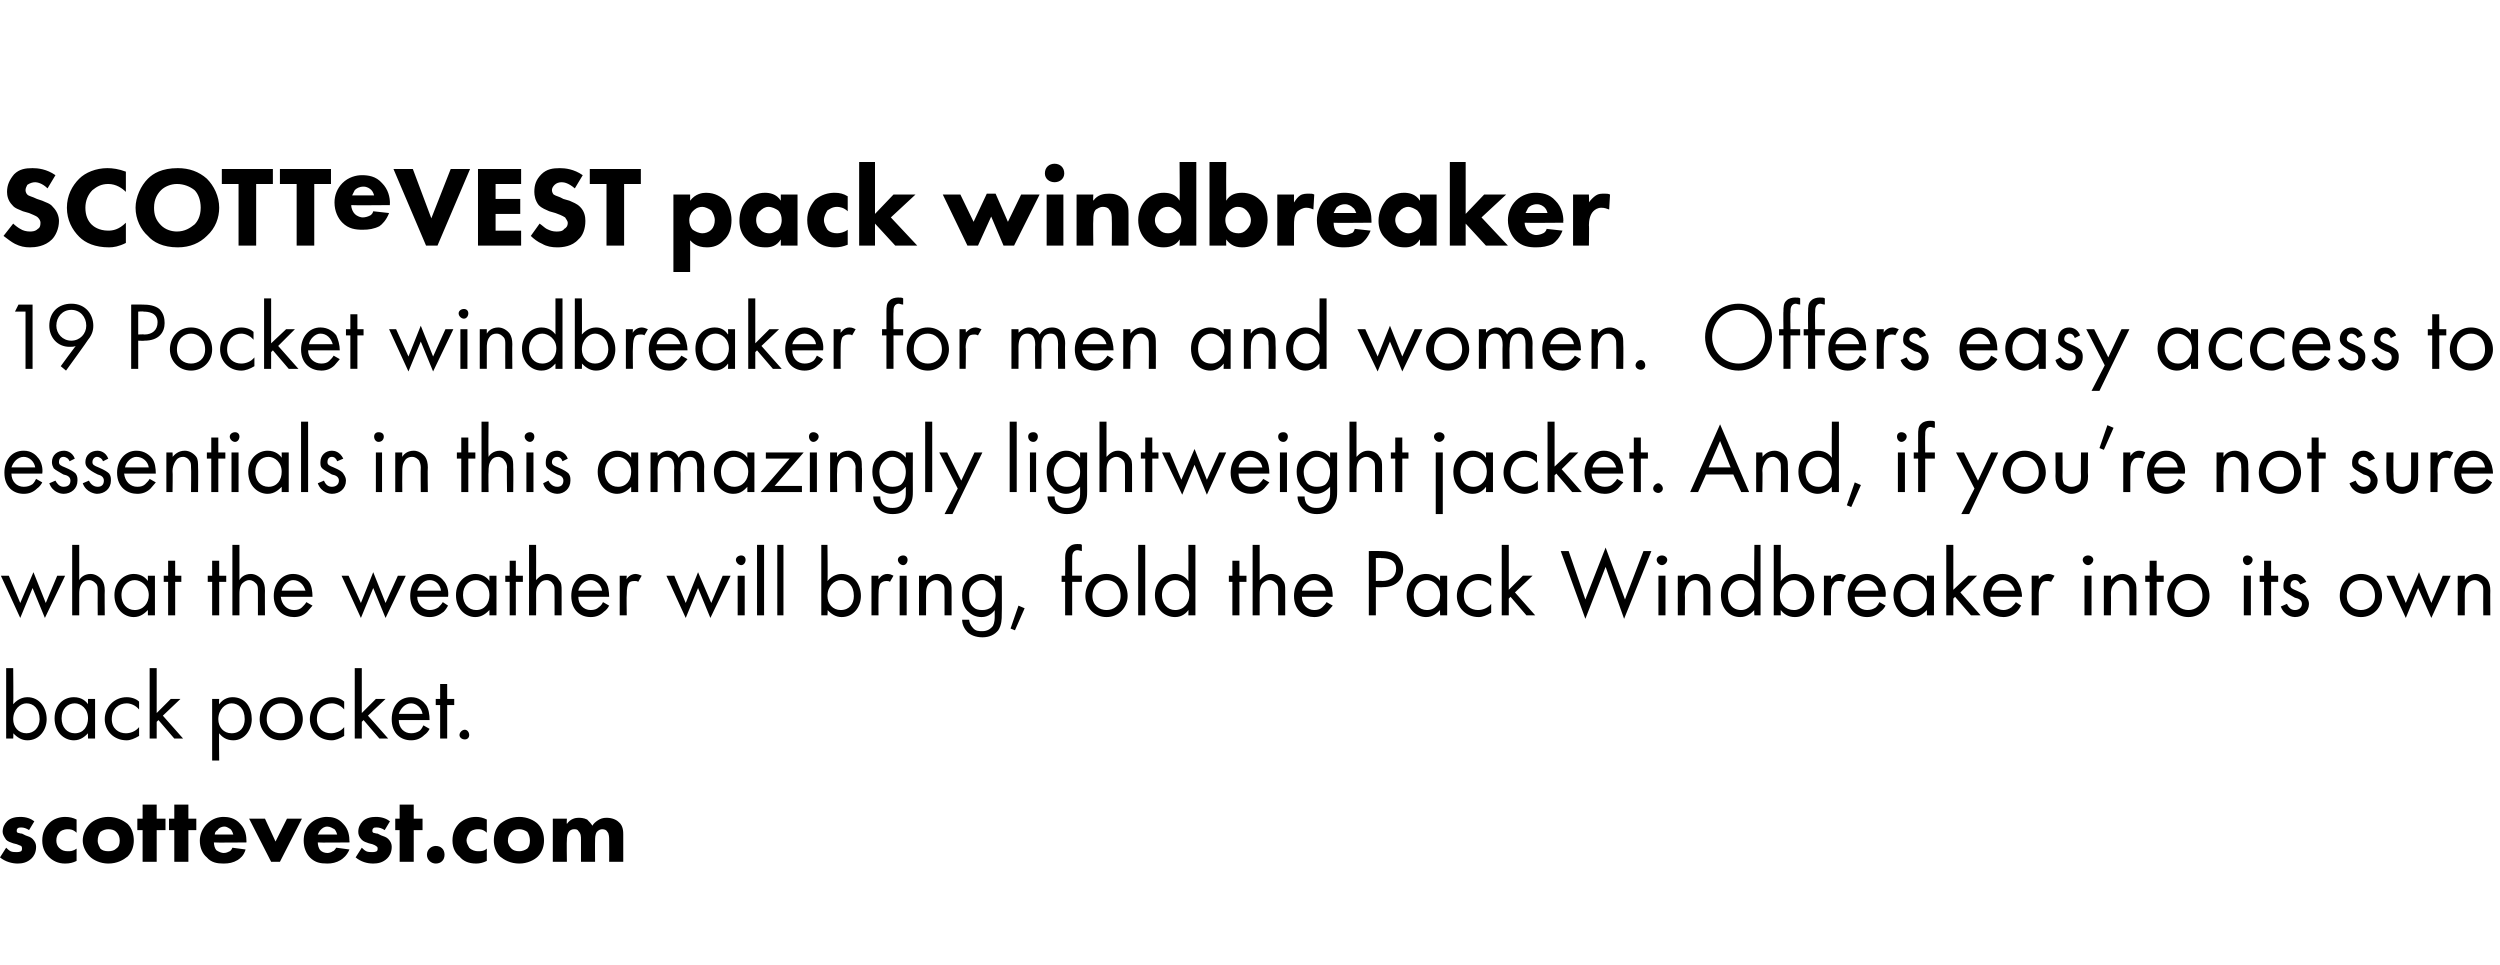 <?xml version="1.0" standalone="no"?><!DOCTYPE svg PUBLIC "-//W3C//DTD SVG 1.1//EN" "http://www.w3.org/Graphics/SVG/1.1/DTD/svg11.dtd"><svg xmlns="http://www.w3.org/2000/svg" xmlns:xlink="http://www.w3.org/1999/xlink" version="1.1" width="284px" height="109.6px" viewBox="0 -4 284 109.6" style="top:-4px"><desc>SCOTTeVEST pack windbreaker 19 Pocket windbreaker for men and women Offers easy access to essentials in this amazin</desc><defs/><g id="Polygon81114"><path d="m1.5 79.9h-.8v-8h.8s.04 4.09 0 4.1c.6-.7 1.3-.8 1.6-.8c1.4 0 2.2 1.2 2.2 2.5c0 1.2-.8 2.4-2.2 2.4c-.7 0-1.2-.4-1.6-.8c.04-.02 0 .6 0 .6zm3-2.2c0-1.2-.7-1.8-1.5-1.8c-.7 0-1.5.7-1.5 1.8c0 .9.6 1.6 1.5 1.6c.9 0 1.5-.7 1.5-1.6zm5.5-2.3h.8v4.5h-.8s-.02-.62 0-.6c-.3.3-.8.8-1.6.8c-1.1 0-2.2-.9-2.2-2.5c0-1.5 1-2.4 2.2-2.4c.9 0 1.4.5 1.6.8c-.02 0 0-.6 0-.6zm-3 2.2c0 1 .6 1.7 1.5 1.7c1 0 1.5-.8 1.5-1.7c0-1.1-.8-1.7-1.5-1.7c-.8 0-1.5.6-1.5 1.7zm8.8-1c-.4-.5-1-.7-1.4-.7c-.9 0-1.7.6-1.7 1.8c0 1.1.8 1.6 1.6 1.6c.5 0 1.1-.2 1.5-.7v1c-.5.3-1 .5-1.4.5c-1.5 0-2.5-1.1-2.5-2.4c0-1.4 1.1-2.5 2.5-2.5c.7 0 1.2.3 1.4.5v.9zm2-4.7v5.1l1.6-1.6h1.1l-2 1.9l2.3 2.6h-1L18 77.8l-.2.2v1.9h-.8v-8h.8zm7.1 10.5h-.8v-7h.8s-.04.59 0 .6c.5-.7 1.2-.8 1.5-.8c1.5 0 2.2 1.2 2.2 2.5c0 1.2-.8 2.4-2.1 2.4c-.8 0-1.3-.4-1.6-.8c-.04-.02 0 3.1 0 3.1zm2.9-4.7c0-1.2-.7-1.8-1.5-1.8c-.7 0-1.5.7-1.5 1.8c0 .9.6 1.6 1.5 1.6c1 0 1.5-.7 1.5-1.6zm1.7 0c0-1.4 1-2.5 2.4-2.5c1.4 0 2.5 1.1 2.5 2.5c0 1.3-1.1 2.4-2.5 2.4c-1.4 0-2.4-1.1-2.4-2.4zm.8 0c0 1.1.8 1.6 1.6 1.6c.9 0 1.6-.5 1.6-1.6c0-1.2-.7-1.8-1.6-1.8c-.8 0-1.6.6-1.6 1.8zm8.8-1.1c-.4-.5-1-.7-1.4-.7c-.9 0-1.7.6-1.7 1.8c0 1.1.8 1.6 1.6 1.6c.5 0 1.1-.2 1.5-.7v1c-.5.3-1 .5-1.4.5c-1.5 0-2.5-1.1-2.5-2.4c0-1.4 1.1-2.5 2.5-2.5c.7 0 1.2.3 1.4.5v.9zm2-4.7v5.1l1.6-1.6h1.1l-2 1.9l2.3 2.6h-1l-1.8-2.1l-.2.2v1.9h-.8v-8h.8zm7.7 6.9c-.1.2-.3.5-.6.7c-.4.4-.9.6-1.5.6c-1.1 0-2.2-.7-2.2-2.4c0-1.4.8-2.5 2.2-2.5c.9 0 1.4.5 1.7.9c.3.4.4 1.1.4 1.7h-3.5c0 .9.6 1.5 1.4 1.5c.4 0 .7-.1 1-.3c.2-.2.3-.4.4-.6l.7.4zm-.8-1.7c-.1-.7-.7-1.2-1.3-1.2c-.7 0-1.2.6-1.4 1.2h2.7zm2.8-1v3.8h-.8v-3.8h-.5v-.7h.5v-1.7h.8v1.7h.8v.7h-.8zm2 2.8c.3 0 .5.3.5.6c0 .3-.2.5-.5.5c-.3 0-.6-.2-.6-.5c0-.3.3-.6.6-.6z" stroke="none" fill="#000"/><a xlink:href="https://scottevest.com" xlink:show="new" xlink:title="scottevest.com"><rect style="fill:transparent;" x="-1" y="86" width="72" height="8"/></a></g><g id="Polygon81113"><path d="m1 61.4l1.3 3.1L3.8 61l1.4 3.5l1.3-3.1h.9l-2.3 4.8l-1.4-3.4l-1.4 3.4l-2.2-4.8h.9zm7.2-3.5h.8v4c.1-.2.5-.7 1.3-.7c.5 0 1 .3 1.3.7c.2.3.3.7.3 1.2c-.03-.01 0 2.8 0 2.8h-.8s-.02-2.79 0-2.8c0-.3 0-.6-.2-.8c-.2-.2-.4-.4-.8-.4c-.3 0-.6.1-.8.4c-.3.4-.3.9-.3 1.2v2.4h-.8v-8zm8.6 3.5h.8v4.5h-.8v-.6c-.3.3-.8.8-1.6.8c-1.1 0-2.2-.9-2.2-2.5c0-1.5 1.1-2.4 2.2-2.4c.9 0 1.4.5 1.6.8v-.6zm-3 2.2c0 1 .6 1.7 1.5 1.7c1 0 1.6-.8 1.6-1.7c0-1.1-.9-1.7-1.6-1.7c-.7 0-1.5.6-1.5 1.7zm6.1-1.5v3.8h-.8v-3.8h-.5v-.7h.5v-1.7h.8v1.7h.7v.7h-.7zm5 0v3.8h-.8v-3.8h-.5v-.7h.5v-1.7h.8v1.7h.8v.7h-.8zm1.5-4.2h.8v4c.1-.2.5-.7 1.3-.7c.5 0 1 .3 1.3.7c.2.3.3.7.3 1.2c-.02-.01 0 2.8 0 2.8h-.8v-2.8c0-.3 0-.6-.2-.8c-.2-.2-.4-.4-.8-.4c-.2 0-.5.1-.8.4c-.3.4-.3.9-.3 1.2v2.4h-.8v-8zm9.1 6.9c-.2.2-.4.5-.6.7c-.4.4-.9.6-1.5.6c-1.1 0-2.3-.7-2.3-2.4c0-1.4.9-2.5 2.2-2.5c.9 0 1.5.5 1.8.9c.3.4.4 1.1.4 1.7h-3.6c.1.9.7 1.5 1.5 1.5c.4 0 .7-.1.9-.3c.2-.2.4-.4.5-.6l.7.4zm-.8-1.7c-.2-.7-.7-1.2-1.4-1.2c-.6 0-1.2.6-1.3 1.2h2.7zm4.9-1.7l1.4 3.1l1.4-3.5l1.4 3.5l1.4-3.1h.9l-2.3 4.8l-1.4-3.4l-1.4 3.4l-2.2-4.8h.8zm11.3 3.4c-.1.2-.3.5-.5.7c-.5.4-1 .6-1.6.6c-1.1 0-2.2-.7-2.2-2.4c0-1.4.8-2.5 2.2-2.5c.9 0 1.4.5 1.7.9c.3.4.5 1.1.4 1.7h-3.5c0 .9.7 1.5 1.4 1.5c.4 0 .7-.1 1-.3c.2-.2.4-.4.5-.6l.6.4zm-.8-1.7c-.1-.7-.6-1.2-1.3-1.2c-.7 0-1.2.6-1.4 1.2h2.7zm5.5-1.7h.8v4.5h-.8v-.6c-.3.3-.8.8-1.6.8c-1.1 0-2.2-.9-2.2-2.5c0-1.5 1.1-2.4 2.2-2.4c.9 0 1.4.5 1.6.8v-.6zm-3 2.2c0 1 .6 1.7 1.5 1.7c1 0 1.5-.8 1.5-1.7c0-1.1-.8-1.7-1.5-1.7c-.8 0-1.5.6-1.5 1.7zm6-1.5v3.8h-.7v-3.8h-.5v-.7h.5v-1.7h.7v1.7h.8v.7h-.8zm1.5-4.2h.8s.02 3.98 0 4c.2-.2.6-.7 1.3-.7c.6 0 1.1.3 1.3.7c.3.3.3.7.3 1.2v2.8h-.8v-2.8c0-.3 0-.6-.2-.8c-.1-.2-.4-.4-.7-.4c-.3 0-.6.1-.8.4c-.4.4-.4.9-.4 1.2c.02.03 0 2.4 0 2.4h-.8v-8zm9.1 6.9c-.1.2-.3.5-.6.7c-.4.4-.9.6-1.5.6c-1.1 0-2.2-.7-2.2-2.4c0-1.4.8-2.5 2.2-2.5c.9 0 1.4.5 1.7.9c.3.4.4 1.1.4 1.7h-3.5c0 .9.6 1.5 1.4 1.5c.4 0 .7-.1.9-.3c.3-.2.4-.4.5-.6l.7.4zm-.8-1.7c-.1-.7-.7-1.2-1.3-1.2c-.7 0-1.3.6-1.4 1.2h2.7zm2-1.7h.8s-.04.45 0 .4c0-.1.4-.6 1-.6c.2 0 .5.1.7.2l-.4.7c-.1-.1-.3-.1-.4-.1c-.4 0-.6.1-.7.3c-.1.2-.2.5-.2 1.2c-.04.01 0 2.4 0 2.4h-.8v-4.5zm6.2 0l1.3 3.1l1.4-3.5l1.5 3.5l1.3-3.1h.9l-2.3 4.8l-1.4-3.4l-1.4 3.4l-2.2-4.8h.9zm8 0v4.5h-.8v-4.5h.8zm-.4-2.3c.3 0 .5.2.5.5c0 .3-.2.6-.5.6c-.3 0-.6-.3-.6-.6c0-.3.3-.5.6-.5zm2.6-1.2v8h-.8v-8h.8zm2.2 0v8h-.7v-8h.7zm5 8h-.7v-8h.7s.05 4.09 0 4.1c.6-.7 1.3-.8 1.6-.8c1.4 0 2.2 1.2 2.2 2.5c0 1.2-.8 2.4-2.2 2.4c-.7 0-1.2-.4-1.6-.8c.05-.02 0 .6 0 .6zm3-2.2c0-1.2-.7-1.8-1.5-1.8c-.7 0-1.5.7-1.5 1.8c0 .9.6 1.6 1.5 1.6c1 0 1.5-.7 1.5-1.6zm2-2.3h.8s-.02.45 0 .4c.1-.1.4-.6 1-.6c.3 0 .5.1.7.2l-.4.7c-.1-.1-.3-.1-.4-.1c-.3 0-.5.1-.7.3c-.1.2-.2.5-.2 1.2c-.02.01 0 2.4 0 2.4h-.8v-4.5zm4 0v4.5h-.8v-4.5h.8zm-.4-2.3c.3 0 .5.2.5.5c0 .3-.2.6-.5.6c-.3 0-.6-.3-.6-.6c0-.3.3-.5.6-.5zm1.8 2.3h.8v.5c.2-.2.6-.7 1.3-.7c.6 0 1.1.3 1.3.7c.3.3.3.7.3 1.2v2.8h-.8v-2.8c0-.3 0-.6-.2-.8c-.2-.2-.4-.4-.8-.4c-.2 0-.5.1-.8.4c-.3.4-.3.9-.3 1.2v2.4h-.8v-4.5zm8.6 0h.8s.03 4.41 0 4.4c0 .5 0 1.2-.4 1.8c-.4.5-1 .8-1.8.8c-.8 0-1.4-.3-1.7-.6c-.3-.3-.6-.8-.6-1.4h.8c0 .3.2.7.4.9c.3.4.7.4 1.1.4c.5 0 .9-.2 1.2-.6c.2-.4.2-.8.2-1.2v-.6c-.2.3-.7.8-1.5.8c-.7 0-1.2-.3-1.6-.7c-.3-.3-.6-.8-.6-1.8c0-.9.3-1.4.6-1.7c.4-.4 1-.7 1.6-.7c.6 0 1.2.3 1.5.8c.04 0 0-.6 0-.6zm-2.5 1c-.4.4-.4.9-.4 1.2c0 .4 0 1 .5 1.4c.2.2.5.3 1 .3c.4 0 .7-.1 1-.3c.3-.3.5-.8.5-1.4c0-.5-.2-1-.5-1.2c-.3-.3-.6-.5-1-.5c-.5 0-.9.3-1.1.5zm5.2 2.4l.7.3l-1.1 2.5l-.5-.2l.9-2.6zm6.1-2.7v3.8h-.8v-3.8h-.4v-.7h.4s.02-2.04 0-2c0-.5.1-1 .5-1.3c.2-.2.5-.3.9-.3c.3 0 .4 0 .5.1v.7c-.1 0-.3-.1-.5-.1c-.2 0-.4.1-.5.3c-.1.2-.1.4-.1.7v1.9h1.1v.7h-1.1zm1.5 1.6c0-1.4 1-2.5 2.4-2.5c1.4 0 2.4 1.1 2.4 2.5c0 1.3-1 2.4-2.4 2.4c-1.4 0-2.4-1.1-2.4-2.4zm.8 0c0 1.1.8 1.6 1.6 1.6c.8 0 1.6-.5 1.6-1.6c0-1.2-.7-1.8-1.6-1.8c-.8 0-1.6.6-1.6 1.8zm6-5.8v8h-.8v-8h.8zm4.9 0h.8v8h-.8s.02-.62 0-.6c-.2.3-.7.8-1.5.8c-1.2 0-2.3-.9-2.3-2.5c0-1.5 1.1-2.4 2.3-2.4c.8 0 1.3.5 1.5.8c.02 0 0-4.1 0-4.1zm-3 5.7c0 1 .6 1.7 1.5 1.7c1 0 1.6-.8 1.6-1.7c0-1.1-.8-1.7-1.6-1.7c-.7 0-1.5.6-1.5 1.7zm8.8-1.5v3.8h-.8v-3.8h-.4v-.7h.4v-1.7h.8v1.7h.8v.7h-.8zm1.5-4.2h.8v4c.2-.2.6-.7 1.3-.7c.6 0 1.1.3 1.3.7c.3.3.3.7.3 1.2v2.8h-.8v-2.8c0-.3 0-.6-.2-.8c-.2-.2-.4-.4-.8-.4c-.2 0-.5.1-.8.4c-.3.4-.3.9-.3 1.2v2.4h-.8v-8zm9.1 6.9c-.2.2-.4.5-.6.7c-.4.4-.9.6-1.5.6c-1.1 0-2.3-.7-2.3-2.4c0-1.4.9-2.5 2.3-2.5c.8 0 1.4.5 1.7.9c.3.4.4 1.1.4 1.7h-3.5c0 .9.6 1.5 1.4 1.5c.4 0 .7-.1.9-.3c.2-.2.4-.4.5-.6l.7.4zm-.8-1.7c-.1-.7-.7-1.2-1.3-1.2c-.7 0-1.3.6-1.4 1.2h2.7zm6.3-4.5c.7 0 1.3.1 1.8.5c.5.5.7 1.1.7 1.6c0 1-.7 2-2.3 2c-.04.03-.8 0-.8 0v3.2h-.8v-7.3s1.36-.02 1.4 0zm-.6 3.4s.71-.04.7 0c1 0 1.6-.5 1.6-1.4c0-1.1-1.1-1.2-1.7-1.2c.05-.05-.6 0-.6 0v2.6zm7.3-.6h.8v4.5h-.8s-.03-.62 0-.6c-.3.3-.8.8-1.6.8c-1.1 0-2.2-.9-2.2-2.5c0-1.5 1-2.4 2.2-2.4c.9 0 1.4.5 1.6.8c-.03 0 0-.6 0-.6zm-3 2.2c0 1 .6 1.7 1.5 1.7c1 0 1.5-.8 1.5-1.7c0-1.1-.8-1.7-1.5-1.7c-.8 0-1.5.6-1.5 1.7zm8.8-1c-.4-.5-1-.7-1.5-.7c-.8 0-1.6.6-1.6 1.8c0 1.1.8 1.6 1.6 1.6c.5 0 1.1-.2 1.5-.7v1c-.5.3-1 .5-1.4.5c-1.5 0-2.5-1.1-2.5-2.4c0-1.4 1.1-2.5 2.5-2.5c.7 0 1.2.3 1.4.5v.9zm2-4.7v5.1l1.6-1.6h1.1l-2 1.9l2.3 2.6h-1l-1.8-2.1l-.2.2v1.9h-.8v-8h.8zm6.8.7l1.9 5.5l2.3-5.9l2.2 5.9l2.1-5.5h.9l-3.1 7.7l-2.1-5.9l-2.3 5.9l-2.8-7.7h.9zm11 2.8v4.5h-.8v-4.5h.8zm-.4-2.3c.3 0 .6.2.6.5c0 .3-.3.6-.6.6c-.3 0-.6-.3-.6-.6c0-.3.3-.5.6-.5zm1.8 2.3h.8s.03.48 0 .5c.2-.2.6-.7 1.3-.7c.6 0 1.1.3 1.3.7c.3.3.3.7.3 1.2v2.8h-.8s.02-2.79 0-2.8c0-.3 0-.6-.2-.8c-.1-.2-.4-.4-.7-.4c-.3 0-.6.1-.8.4c-.3.4-.4.9-.4 1.2c.03.03 0 2.4 0 2.4h-.8v-4.5zm8.7-3.5h.7v8h-.7s-.05-.62 0-.6c-.3.3-.8.8-1.6.8c-1.2 0-2.2-.9-2.2-2.5c0-1.5 1-2.4 2.2-2.4c.9 0 1.3.5 1.6.8c-.05 0 0-4.1 0-4.1zm-3 5.7c0 1 .5 1.7 1.5 1.7c.9 0 1.5-.8 1.5-1.7c0-1.1-.8-1.7-1.5-1.7c-.8 0-1.5.6-1.5 1.7zm6 2.3h-.8v-8h.8s-.02 4.09 0 4.1c.5-.7 1.2-.8 1.5-.8c1.5 0 2.3 1.2 2.3 2.5c0 1.2-.8 2.4-2.2 2.4c-.8 0-1.3-.4-1.6-.8c-.02-.02 0 .6 0 .6zm2.9-2.2c0-1.2-.7-1.8-1.4-1.8c-.8 0-1.6.7-1.6 1.8c0 .9.6 1.6 1.6 1.6c.9 0 1.4-.7 1.4-1.6zm2-2.3h.8v.4c.1-.1.4-.6 1-.6c.3 0 .5.1.7.2l-.3.7c-.2-.1-.4-.1-.5-.1c-.3 0-.5.1-.6.3c-.2.2-.3.5-.3 1.2v2.4h-.8v-4.5zm7 3.4c-.1.2-.3.5-.6.7c-.4.4-.9.6-1.5.6c-1.1 0-2.2-.7-2.2-2.4c0-1.4.8-2.5 2.2-2.5c.9 0 1.4.5 1.7.9c.3.4.5 1.1.4 1.7h-3.5c0 .9.6 1.5 1.4 1.5c.4 0 .7-.1 1-.3c.2-.2.3-.4.4-.6l.7.4zm-.8-1.7c-.1-.7-.7-1.2-1.3-1.2c-.7 0-1.2.6-1.4 1.2h2.7zm5.5-1.7h.8v4.5h-.8v-.6c-.3.3-.8.8-1.6.8c-1.1 0-2.2-.9-2.2-2.5c0-1.5 1.1-2.4 2.2-2.4c.9 0 1.4.5 1.6.8v-.6zm-3 2.2c0 1 .6 1.7 1.5 1.7c1 0 1.5-.8 1.5-1.7c0-1.1-.8-1.7-1.5-1.7c-.8 0-1.5.6-1.5 1.7zm6-5.7v5.1l1.7-1.6h1l-1.9 1.9l2.3 2.6h-1.1l-1.8-2.1l-.2.2v1.9h-.8v-8h.8zm7.7 6.9c-.1.2-.3.5-.5.7c-.4.4-1 .6-1.5.6c-1.1 0-2.3-.7-2.3-2.4c0-1.4.8-2.5 2.2-2.5c.9 0 1.5.5 1.7.9c.3.4.5 1.1.5 1.7h-3.6c0 .9.7 1.5 1.5 1.5c.3 0 .6-.1.9-.3c.2-.2.4-.4.5-.6l.6.4zm-.7-1.7c-.2-.7-.7-1.2-1.4-1.2c-.7 0-1.2.6-1.3 1.2h2.7zm1.9-1.7h.8s.02.45 0 .4c.1-.1.4-.6 1.1-.6c.2 0 .5.1.7.2l-.4.7c-.2-.1-.4-.1-.5-.1c-.3 0-.5.1-.6.3c-.1.2-.3.5-.3 1.2c.02.01 0 2.4 0 2.4h-.8v-4.5zm6.8 0v4.5h-.8v-4.5h.8zm-.4-2.3c.3 0 .6.2.6.5c0 .3-.3.6-.6.6c-.3 0-.6-.3-.6-.6c0-.3.3-.5.6-.5zm1.8 2.3h.8s.03.48 0 .5c.2-.2.6-.7 1.3-.7c.6 0 1.1.3 1.3.7c.3.3.3.7.3 1.2v2.8h-.8s.02-2.79 0-2.8c0-.3 0-.6-.2-.8c-.1-.2-.4-.4-.7-.4c-.3 0-.6.1-.8.4c-.4.4-.4.9-.4 1.2c.03.03 0 2.4 0 2.4h-.8v-4.5zm6 .7v3.8h-.8v-3.8h-.5v-.7h.5v-1.7h.8v1.7h.8v.7h-.8zm1.2 1.6c0-1.4 1-2.5 2.4-2.5c1.4 0 2.4 1.1 2.4 2.5c0 1.3-1 2.4-2.4 2.4c-1.4 0-2.4-1.1-2.4-2.4zm.8 0c0 1.1.8 1.6 1.6 1.6c.8 0 1.6-.5 1.6-1.6c0-1.2-.8-1.8-1.6-1.8c-.9 0-1.6.6-1.6 1.8zm8.7-2.3v4.5h-.8v-4.5h.8zm-.4-2.3c.3 0 .6.2.6.5c0 .3-.3.6-.6.6c-.3 0-.5-.3-.5-.6c0-.3.2-.5.5-.5zm2.7 3v3.8h-.8v-3.8h-.5v-.7h.5v-1.7h.8v1.7h.8v.7h-.8zm3.3.3c-.1-.3-.3-.5-.6-.5c-.3 0-.5.2-.5.6c0 .3.2.4.7.6c.7.3 1 .5 1.1.7c.2.3.3.5.3.8c0 .9-.7 1.5-1.6 1.5c-.2 0-1.2-.1-1.6-1.2l.7-.3c.1.2.3.7.9.7c.5 0 .8-.3.8-.7c0-.4-.3-.6-.8-.7c-.5-.3-.9-.5-1.1-.7c-.2-.2-.2-.4-.2-.7c0-.8.6-1.3 1.3-1.3c.3 0 .9.1 1.3.9l-.7.3zm4.5 1.3c0-1.4 1-2.5 2.4-2.5c1.4 0 2.4 1.1 2.4 2.5c0 1.3-1 2.4-2.4 2.4c-1.4 0-2.4-1.1-2.4-2.4zm.8 0c0 1.1.8 1.6 1.6 1.6c.8 0 1.6-.5 1.6-1.6c0-1.2-.8-1.8-1.6-1.8c-.9 0-1.6.6-1.6 1.8zm5.4-2.3l1.3 3.1l1.5-3.5l1.4 3.5l1.3-3.1h.9l-2.2 4.8l-1.5-3.4l-1.4 3.4l-2.2-4.8h.9zm7.2 0h.8v.5c.1-.2.5-.7 1.3-.7c.5 0 1 .3 1.3.7c.2.3.3.7.3 1.2c-.02-.01 0 2.8 0 2.8h-.8s-.02-2.79 0-2.8c0-.3 0-.6-.2-.8c-.2-.2-.4-.4-.8-.4c-.2 0-.5.1-.8.4c-.3.4-.3.9-.3 1.2v2.4h-.8v-4.5z" stroke="none" fill="#000"/></g><g id="Polygon81112"><path d="m4.8 50.8c-.1.2-.3.5-.6.7c-.4.4-.9.6-1.5.6c-1.1 0-2.2-.7-2.2-2.4c0-1.4.8-2.5 2.2-2.5c.9 0 1.4.5 1.7.9c.3.4.5 1.1.4 1.7H1.3c0 .9.6 1.5 1.4 1.5c.4 0 .7-.1 1-.3c.2-.2.3-.4.4-.6l.7.4zM4 49.1c-.1-.7-.7-1.2-1.3-1.2c-.7 0-1.2.6-1.4 1.2h2.7zm3.9-.7c-.1-.3-.4-.5-.7-.5c-.3 0-.5.2-.5.6c0 .3.2.4.7.6c.7.3 1 .5 1.2.7c.2.3.2.5.2.8c0 .9-.7 1.5-1.6 1.5c-.2 0-1.2-.1-1.6-1.2l.7-.3c.1.2.4.7.9.7c.6 0 .8-.3.8-.7c0-.4-.3-.6-.8-.7c-.5-.3-.9-.5-1.1-.7c-.1-.2-.2-.4-.2-.7c0-.8.6-1.3 1.4-1.3c.2 0 .9.1 1.2.9l-.6.3zm3.8 0c-.1-.3-.4-.5-.7-.5c-.2 0-.5.2-.5.6c0 .3.2.4.7.6c.7.3 1 .5 1.2.7c.2.3.2.5.2.8c0 .9-.7 1.5-1.6 1.5c-.1 0-1.2-.1-1.6-1.2l.7-.3c.1.2.4.7 1 .7c.5 0 .7-.3.7-.7c0-.4-.3-.6-.7-.7c-.6-.3-.9-.5-1.1-.7c-.2-.2-.3-.4-.3-.7c0-.8.6-1.3 1.4-1.3c.2 0 .9.1 1.2.9l-.6.3zm6 2.4c-.2.2-.4.5-.6.7c-.4.4-.9.6-1.5.6c-1.1 0-2.3-.7-2.3-2.4c0-1.4.9-2.5 2.2-2.5c.9 0 1.5.5 1.8.9c.3.4.4 1.1.4 1.7h-3.6c.1.9.7 1.5 1.5 1.5c.4 0 .7-.1.9-.3c.2-.2.4-.4.5-.6l.7.4zm-.8-1.7c-.1-.7-.7-1.2-1.4-1.2c-.6 0-1.2.6-1.3 1.2h2.7zm2-1.7h.7s.04.48 0 .5c.2-.2.6-.7 1.4-.7c.5 0 1 .3 1.3.7c.2.3.2.7.2 1.2c.03-.01 0 2.8 0 2.8h-.8s.04-2.79 0-2.8c0-.3 0-.6-.2-.8c-.1-.2-.4-.4-.7-.4c-.3 0-.6.1-.8.4c-.3.4-.4.9-.4 1.2c.04.03 0 2.4 0 2.4h-.7v-4.5zm5.9.7v3.8h-.8v-3.8h-.5v-.7h.5v-1.7h.8v1.7h.8v.7h-.8zm2.3-.7v4.5h-.8v-4.5h.8zm-.4-2.3c.3 0 .5.2.5.5c0 .3-.2.6-.5.6c-.3 0-.6-.3-.6-.6c0-.3.3-.5.6-.5zm5.3 2.3h.8v4.5h-.8v-.6c-.3.3-.8.8-1.6.8c-1.1 0-2.2-.9-2.2-2.5c0-1.5 1.1-2.4 2.2-2.4c.9 0 1.4.5 1.6.8v-.6zm-3 2.2c0 1 .6 1.7 1.5 1.7c1 0 1.5-.8 1.5-1.7c0-1.1-.8-1.7-1.5-1.7c-.8 0-1.5.6-1.5 1.7zm6-5.7v8h-.8v-8h.8zm3.3 4.5c-.1-.3-.3-.5-.6-.5c-.3 0-.5.2-.5.6c0 .3.2.4.7.6c.7.3 1 .5 1.1.7c.2.3.3.5.3.8c0 .9-.7 1.5-1.6 1.5c-.2 0-1.2-.1-1.6-1.2l.7-.3c.1.2.3.7.9.7c.5 0 .8-.3.8-.7c0-.4-.3-.6-.8-.7c-.5-.3-.9-.5-1.1-.7c-.2-.2-.2-.4-.2-.7c0-.8.6-1.3 1.3-1.3c.3 0 .9.1 1.3.9l-.7.3zm5.1-1v4.5h-.7v-4.5h.7zm-.4-2.3c.4 0 .6.2.6.5c0 .3-.2.6-.6.6c-.3 0-.5-.3-.5-.6c0-.3.2-.5.5-.5zm1.9 2.3h.8s-.02.48 0 .5c.1-.2.5-.7 1.3-.7c.5 0 1 .3 1.3.7c.2.3.3.7.3 1.2c-.04-.01 0 2.8 0 2.8h-.8s-.03-2.79 0-2.8c0-.3-.1-.6-.2-.8c-.2-.2-.4-.4-.8-.4c-.3 0-.6.1-.8.4c-.3.4-.3.9-.3 1.2c-.02.03 0 2.4 0 2.4h-.8v-4.5zm8.3.7v3.8h-.8v-3.8h-.5v-.7h.5v-1.7h.8v1.7h.8v.7h-.8zm1.5-4.2h.8s-.04 3.98 0 4c.1-.2.5-.7 1.3-.7c.5 0 1 .3 1.3.7c.2.3.2.7.2 1.2c.04-.01 0 2.8 0 2.8h-.7s-.05-2.79 0-2.8c0-.3-.1-.6-.3-.8c-.1-.2-.4-.4-.7-.4c-.3 0-.6.1-.8.4c-.3.4-.3.9-.3 1.2c-.04.03 0 2.4 0 2.4h-.8v-8zm5.9 3.5v4.5h-.8v-4.5h.8zm-.4-2.3c.3 0 .5.2.5.5c0 .3-.2.6-.5.6c-.3 0-.6-.3-.6-.6c0-.3.3-.5.6-.5zm3.7 3.3c-.1-.3-.3-.5-.6-.5c-.3 0-.6.2-.6.6c0 .3.2.4.7.6c.7.3 1 .5 1.2.7c.2.3.2.5.2.8c0 .9-.7 1.5-1.5 1.5c-.2 0-1.3-.1-1.6-1.2l.6-.3c.1.2.4.7 1 .7c.5 0 .7-.3.7-.7c0-.4-.3-.6-.7-.7c-.6-.3-.9-.5-1.1-.7c-.2-.2-.2-.4-.2-.7c0-.8.5-1.3 1.3-1.3c.2 0 .9.1 1.2.9l-.6.3zm7.8-1h.8v4.5h-.8v-.6c-.3.3-.8.8-1.6.8c-1.1 0-2.2-.9-2.2-2.5c0-1.5 1.1-2.4 2.2-2.4c.9 0 1.4.5 1.6.8v-.6zm-3 2.2c0 1 .6 1.7 1.5 1.7c1 0 1.5-.8 1.5-1.7c0-1.1-.8-1.7-1.5-1.7c-.8 0-1.5.6-1.5 1.7zm5.2-2.2h.8s.02.44 0 .4c.3-.3.7-.6 1.2-.6c.8 0 1.1.6 1.2.8c.4-.7 1.1-.8 1.4-.8c1.3 0 1.5 1.2 1.5 1.8c-.04.03 0 2.9 0 2.9h-.8s-.03-2.75 0-2.8c0-.5-.1-1.2-.8-1.2c-1 0-1.1.9-1.1 1.5c.04-.02 0 2.5 0 2.5h-.7s-.05-2.69 0-2.7c0-.3 0-1.3-.9-1.3c-.9 0-1 1-1 1.5c.02.03 0 2.5 0 2.5h-.8v-4.5zm11 0h.8v4.5h-.8v-.6c-.3.3-.7.8-1.6.8c-1.1 0-2.2-.9-2.2-2.5c0-1.5 1.1-2.4 2.2-2.4c.9 0 1.4.5 1.6.8v-.6zm-3 2.2c0 1 .6 1.7 1.5 1.7c1 0 1.6-.8 1.6-1.7c0-1.1-.9-1.7-1.6-1.7c-.7 0-1.5.6-1.5 1.7zm6.1 1.6h3.1v.7h-4.7l3.3-3.8H87v-.7h4.3L88 51.2zm4.8-3.8v4.5h-.8v-4.5h.8zm-.4-2.3c.3 0 .6.2.6.5c0 .3-.3.6-.6.6c-.3 0-.5-.3-.5-.6c0-.3.2-.5.5-.5zm1.9 2.3h.8s-.04.48 0 .5c.1-.2.5-.7 1.3-.7c.5 0 1 .3 1.3.7c.2.3.2.7.2 1.2c.05-.01 0 2.8 0 2.8h-.7s-.05-2.79 0-2.8c0-.3-.1-.6-.3-.8c-.1-.2-.4-.4-.7-.4c-.3 0-.6.1-.8.4c-.3.4-.3.9-.3 1.2c-.04.03 0 2.4 0 2.4h-.8v-4.5zm8.6 0h.8s-.02 4.41 0 4.4c0 .5 0 1.2-.5 1.8c-.3.5-.9.8-1.8.8c-.8 0-1.3-.3-1.6-.6c-.3-.3-.6-.8-.6-1.4h.8c0 .3.1.7.3.9c.4.4.8.4 1.1.4c.6 0 1-.2 1.2-.6c.3-.4.3-.8.3-1.2v-.6c-.3.3-.8.8-1.6.8c-.6 0-1.2-.3-1.5-.7c-.3-.3-.7-.8-.7-1.8c0-.9.3-1.4.7-1.7c.3-.4.9-.7 1.5-.7c.7 0 1.2.3 1.6.8v-.6zm-2.5 1c-.4.4-.5.9-.5 1.2c0 .4.1 1 .5 1.4c.3.2.6.3 1 .3c.4 0 .8-.1 1-.3c.3-.3.5-.8.5-1.4c0-.5-.2-1-.5-1.2c-.2-.3-.6-.5-1-.5c-.5 0-.8.3-1 .5zm5.5-4.5v8h-.8v-8h.8zm2.9 7.6l-2.1-4.1h.9l1.6 3.2l1.5-3.2h.9l-3.4 7h-.9l1.5-2.9zm6.7-7.6v8h-.8v-8h.8zm2.2 3.5v4.5h-.7v-4.5h.7zm-.3-2.3c.3 0 .5.2.5.5c0 .3-.2.6-.5.6c-.4 0-.6-.3-.6-.6c0-.3.2-.5.6-.5zm5.3 2.3h.8s-.02 4.41 0 4.4c0 .5 0 1.2-.5 1.8c-.3.5-.9.8-1.8.8c-.8 0-1.3-.3-1.6-.6c-.3-.3-.6-.8-.6-1.4h.8c0 .3.1.7.3.9c.4.4.8.4 1.1.4c.6 0 1-.2 1.2-.6c.3-.4.3-.8.3-1.2v-.6c-.3.3-.8.8-1.6.8c-.6 0-1.2-.3-1.5-.7c-.3-.3-.7-.8-.7-1.8c0-.9.3-1.4.7-1.7c.3-.4.9-.7 1.5-.7c.7 0 1.2.3 1.6.8v-.6zm-2.5 1c-.4.4-.5.9-.5 1.2c0 .4.1 1 .5 1.4c.3.2.6.3 1 .3c.4 0 .8-.1 1-.3c.3-.3.5-.8.5-1.4c0-.5-.2-1-.5-1.2c-.2-.3-.6-.5-1-.5c-.5 0-.8.3-1 .5zm4.7-4.5h.8v4c.2-.2.6-.7 1.3-.7c.6 0 1.1.3 1.3.7c.3.3.3.7.3 1.2v2.8h-.8v-2.8c0-.3 0-.6-.2-.8c-.2-.2-.4-.4-.8-.4c-.2 0-.5.1-.8.4c-.3.4-.3.9-.3 1.2v2.4h-.8v-8zm6 4.2v3.8h-.8v-3.8h-.5v-.7h.5v-1.7h.8v1.7h.7v.7h-.7zm2-.7l1.3 3.1l1.5-3.5l1.4 3.5l1.4-3.1h.8l-2.2 4.8l-1.4-3.4l-1.4 3.4l-2.3-4.8h.9zm11.3 3.4c-.2.2-.4.5-.6.7c-.4.4-.9.6-1.5.6c-1.1 0-2.3-.7-2.3-2.4c0-1.4.9-2.5 2.2-2.5c.9 0 1.5.5 1.8.9c.3.4.4 1.1.4 1.7h-3.5c0 .9.6 1.5 1.4 1.5c.4 0 .7-.1.9-.3c.2-.2.4-.4.5-.6l.7.4zm-.8-1.7c-.1-.7-.7-1.2-1.4-1.2c-.6 0-1.2.6-1.3 1.2h2.7zm2.8-1.7v4.5h-.8v-4.5h.8zm-.4-2.3c.3 0 .5.2.5.5c0 .3-.2.6-.5.6c-.4 0-.6-.3-.6-.6c0-.3.2-.5.6-.5zm5.3 2.3h.8s-.02 4.41 0 4.4c0 .5 0 1.2-.5 1.8c-.3.5-.9.8-1.8.8c-.8 0-1.3-.3-1.6-.6c-.3-.3-.6-.8-.6-1.4h.8c0 .3.1.7.3.9c.4.4.8.4 1.1.4c.6 0 1-.2 1.2-.6c.3-.4.3-.8.3-1.2v-.6c-.3.3-.8.8-1.6.8c-.6 0-1.2-.3-1.5-.7c-.3-.3-.7-.8-.7-1.8c0-.9.3-1.4.7-1.7c.4-.4.9-.7 1.5-.7c.7 0 1.2.3 1.6.8v-.6zm-2.5 1c-.4.4-.5.9-.5 1.2c0 .4.1 1 .5 1.4c.3.2.6.3 1 .3c.4 0 .8-.1 1-.3c.3-.3.5-.8.5-1.4c0-.5-.2-1-.4-1.2c-.3-.3-.7-.5-1.1-.5c-.5 0-.8.3-1 .5zm4.7-4.5h.8v4c.2-.2.6-.7 1.3-.7c.6 0 1.1.3 1.3.7c.3.3.3.7.3 1.2v2.8h-.8v-2.8c0-.3 0-.6-.2-.8c-.2-.2-.4-.4-.8-.4c-.2 0-.5.1-.8.4c-.3.4-.3.9-.3 1.2v2.4h-.8v-8zm6 4.2v3.8h-.8v-3.8h-.5v-.7h.5v-1.7h.8v1.7h.7v.7h-.7zm4.6-.7v7h-.8v-7h.8zm-.4-2.3c.3 0 .6.2.6.5c0 .3-.3.6-.6.6c-.3 0-.6-.3-.6-.6c0-.3.3-.5.6-.5zm5.3 2.3h.8v4.5h-.8s.04-.62 0-.6c-.2.3-.7.8-1.5.8c-1.2 0-2.2-.9-2.2-2.5c0-1.5 1-2.4 2.2-2.4c.9 0 1.3.5 1.5.8c.04 0 0-.6 0-.6zm-2.9 2.2c0 1 .5 1.7 1.5 1.7c.9 0 1.5-.8 1.5-1.7c0-1.1-.8-1.7-1.5-1.7c-.8 0-1.5.6-1.5 1.7zm8.7-1c-.4-.5-1-.7-1.4-.7c-.8 0-1.6.6-1.6 1.8c0 1.1.8 1.6 1.6 1.6c.5 0 1.1-.2 1.5-.7v1c-.5.3-1 .5-1.5.5c-1.4 0-2.4-1.1-2.4-2.4c0-1.4 1-2.5 2.4-2.5c.8 0 1.2.3 1.4.5v.9zm2-4.7v5.1l1.7-1.6h1l-1.9 1.9l2.3 2.6h-1.1l-1.8-2.1l-.2.2v1.9h-.8v-8h.8zm7.8 6.9c-.2.2-.4.5-.6.7c-.4.4-.9.6-1.5.6c-1.1 0-2.3-.7-2.3-2.4c0-1.4.9-2.5 2.2-2.5c.9 0 1.5.5 1.8.9c.2.4.4 1.1.4 1.7h-3.6c0 .9.7 1.5 1.5 1.5c.4 0 .7-.1.9-.3c.2-.2.4-.4.5-.6l.7.4zm-.8-1.7c-.2-.7-.7-1.2-1.4-1.2c-.6 0-1.2.6-1.3 1.2h2.7zm2.8-1v3.8h-.8v-3.8h-.5v-.7h.5v-1.7h.8v1.7h.8v.7h-.8zm2 2.8c.2 0 .5.3.5.6c0 .3-.3.5-.5.5c-.3 0-.6-.2-.6-.5c0-.3.3-.6.6-.6zm8.5-1h-3.1l-.9 2h-.9l3.4-7.7l3.3 7.7h-.9l-.9-2zm-.3-.8l-1.2-3l-1.3 3h2.5zm2.9-1.7h.7s.05.48 0 .5c.2-.2.6-.7 1.4-.7c.5 0 1 .3 1.3.7c.2.3.2.7.2 1.2c.03-.01 0 2.8 0 2.8h-.8s.04-2.79 0-2.8c0-.3 0-.6-.2-.8c-.1-.2-.4-.4-.7-.4c-.3 0-.6.1-.8.4c-.3.4-.4.9-.4 1.2c.05.03 0 2.4 0 2.4h-.7v-4.5zm8.6-3.5h.8v8h-.8s-.03-.62 0-.6c-.3.3-.8.8-1.6.8c-1.1 0-2.2-.9-2.2-2.5c0-1.5 1-2.4 2.2-2.4c.9 0 1.4.5 1.6.8c-.03 0 0-4.1 0-4.1zm-3 5.7c0 1 .5 1.7 1.5 1.7c1 0 1.5-.8 1.5-1.7c0-1.1-.8-1.7-1.5-1.7c-.8 0-1.5.6-1.5 1.7zm5.6 1.2l.7.3l-1.1 2.5l-.5-.2l.9-2.6zm5.7-3.4v4.5h-.8v-4.5h.8zm-.4-2.3c.3 0 .6.2.6.5c0 .3-.3.6-.6.6c-.3 0-.5-.3-.5-.6c0-.3.2-.5.5-.5zm2.7 3v3.8h-.8v-3.8h-.5v-.7h.5v-2c0-.5 0-1 .4-1.3c.2-.2.6-.3.9-.3c.3 0 .5 0 .6.1v.7c-.2 0-.4-.1-.5-.1c-.2 0-.4.1-.5.3c-.1.2-.1.4-.1.7c-.02-.05 0 1.9 0 1.9h1.1v.7h-1.1zm5.6 3.4l-2.1-4.1h.9l1.6 3.2l1.5-3.2h.8l-3.3 7h-.9l1.5-2.9zm3.2-1.8c0-1.4 1.1-2.5 2.5-2.5c1.4 0 2.4 1.1 2.4 2.5c0 1.3-1.1 2.4-2.4 2.4c-1.4 0-2.5-1.1-2.5-2.4zm.9 0c0 1.1.7 1.6 1.6 1.6c.8 0 1.6-.5 1.6-1.6c0-1.2-.8-1.8-1.6-1.8c-.9 0-1.6.6-1.6 1.8zm5.9.3c0 .3 0 .7.2 1c.2.1.4.3.8.3c.5 0 .7-.2.9-.3c.2-.3.2-.7.2-1c-.03.02 0-2.6 0-2.6h.8s-.04 2.7 0 2.7c0 .6-.1 1-.5 1.4c-.4.4-.9.6-1.4.6c-.4 0-.9-.2-1.4-.6c-.3-.4-.4-.8-.4-1.4c.03 0 0-2.7 0-2.7h.8s.02 2.62 0 2.6zm5.1-5.7l.7.3l-1.1 2.5l-.5-.2l.9-2.6zm1.8 3.1h.8v.4c.1-.1.4-.6 1-.6c.3 0 .6.1.7.2l-.3.7c-.2-.1-.4-.1-.5-.1c-.3 0-.5.1-.6.3c-.2.2-.3.5-.3 1.2v2.4h-.8v-4.5zm7 3.4c-.1.2-.3.5-.6.7c-.4.4-.9.6-1.5.6c-1.1 0-2.2-.7-2.2-2.4c0-1.4.8-2.5 2.2-2.5c.9 0 1.4.5 1.7.9c.3.4.5 1.1.4 1.7h-3.5c0 .9.6 1.5 1.4 1.5c.4 0 .7-.1 1-.3c.2-.2.3-.4.4-.6l.7.4zm-.8-1.7c-.1-.7-.6-1.2-1.3-1.2c-.7 0-1.2.6-1.4 1.2h2.7zm4.4-1.7h.8s-.05.48 0 .5c.1-.2.5-.7 1.3-.7c.5 0 1 .3 1.3.7c.2.3.2.7.2 1.2c.04-.01 0 2.8 0 2.8h-.8s.05-2.79 0-2.8c0-.3 0-.6-.2-.8c-.1-.2-.4-.4-.7-.4c-.3 0-.6.1-.8.4c-.3.4-.3.9-.3 1.2c-.05.03 0 2.4 0 2.4h-.8v-4.5zm4.8 2.3c0-1.4 1-2.5 2.4-2.5c1.4 0 2.4 1.1 2.4 2.5c0 1.3-1 2.4-2.4 2.4c-1.4 0-2.4-1.1-2.4-2.4zm.8 0c0 1.1.8 1.6 1.6 1.6c.8 0 1.6-.5 1.6-1.6c0-1.2-.8-1.8-1.6-1.8c-.8 0-1.6.6-1.6 1.8zm6-1.6v3.8h-.8v-3.8h-.5v-.7h.5v-1.7h.8v1.7h.8v.7h-.8zm5.7.3c-.1-.3-.3-.5-.6-.5c-.3 0-.6.2-.6.6c0 .3.3.4.8.6c.6.3 1 .5 1.1.7c.2.3.3.5.3.8c0 .9-.7 1.5-1.6 1.5c-.2 0-1.2-.1-1.6-1.2l.7-.3c.1.2.3.7.9.7c.5 0 .8-.3.8-.7c0-.4-.3-.6-.8-.7c-.5-.3-.9-.5-1.1-.7c-.2-.2-.2-.4-.2-.7c0-.8.6-1.3 1.3-1.3c.3 0 .9.1 1.3.9l-.7.3zm2.8 1.6c0 .3 0 .7.2 1c.1.1.3.3.8.3c.4 0 .7-.2.8-.3c.2-.3.2-.7.2-1v-2.6h.8v2.7c0 .6-.1 1-.4 1.4c-.4.4-1 .6-1.4.6c-.5 0-1-.2-1.4-.6c-.4-.4-.4-.8-.4-1.4c-.03 0 0-2.7 0-2.7h.8s-.04 2.62 0 2.6zm4.2-2.6h.8s.04.45 0 .4c.1-.1.5-.6 1.1-.6c.2 0 .5.1.7.2l-.4.7c-.2-.1-.3-.1-.5-.1c-.3 0-.5.1-.6.3c-.1.2-.3.5-.3 1.2c.04.01 0 2.4 0 2.4h-.8v-4.5zm7 3.4c-.1.2-.3.5-.5.7c-.5.4-1 .6-1.6.6c-1.1 0-2.2-.7-2.2-2.4c0-1.4.8-2.5 2.2-2.5c.9 0 1.5.5 1.7.9c.3.4.5 1.1.5 1.7h-3.6c0 .9.7 1.5 1.5 1.5c.3 0 .6-.1.9-.3c.2-.2.4-.4.5-.6l.6.4zm-.8-1.7c-.1-.7-.6-1.2-1.3-1.2c-.7 0-1.2.6-1.3 1.2h2.6z" stroke="none" fill="#000"/></g><g id="Polygon81111"><path d="m2.9 31.4H1.7l.4-.8h1.6v7.3h-.8v-6.5zm4 6.2s1.68-2.3 1.7-2.3c-.2.1-.4.1-.7.1c-1.4 0-2.3-1.1-2.3-2.4c0-1.5 1-2.5 2.5-2.5c1.7 0 2.5 1.3 2.5 2.5c0 .2 0 .9-.6 1.6c.01.04-2.5 3.5-2.5 3.5l-.6-.5zM6.4 33c0 .9.7 1.7 1.7 1.7c1 0 1.7-.8 1.7-1.7c0-1-.7-1.8-1.7-1.8c-1 0-1.7.8-1.7 1.8zm9.8-2.4c.7 0 1.4.1 1.9.5c.5.5.6 1.1.6 1.6c0 1-.6 2-2.3 2c0 .03-.7 0-.7 0v3.2h-.8v-7.3s1.3-.02 1.3 0zm-.5 3.4s.66-.04.7 0c.9 0 1.5-.5 1.5-1.4c0-1.1-1.1-1.2-1.6-1.2c-.01-.05-.6 0-.6 0v2.6zm3.6 1.7c0-1.4 1-2.5 2.4-2.5c1.4 0 2.4 1.1 2.4 2.5c0 1.3-1 2.4-2.4 2.4c-1.4 0-2.4-1.1-2.4-2.4zm.8 0c0 1.1.8 1.6 1.6 1.6c.8 0 1.6-.5 1.6-1.6c0-1.2-.8-1.8-1.6-1.8c-.8 0-1.6.6-1.6 1.8zm8.7-1.1c-.4-.5-1-.7-1.4-.7c-.8 0-1.6.6-1.6 1.8c0 1.1.8 1.6 1.6 1.6c.5 0 1.1-.2 1.5-.7v1c-.5.3-1 .5-1.5.5c-1.4 0-2.4-1.1-2.4-2.4c0-1.4 1-2.5 2.4-2.5c.7 0 1.2.3 1.4.5v.9zm2-4.7v5.1l1.7-1.6h1l-1.9 1.9l2.3 2.6h-1.1L31 35.8l-.2.2v1.9h-.8v-8h.8zm7.8 6.9c-.2.2-.4.5-.6.7c-.4.4-.9.6-1.5.6c-1.1 0-2.3-.7-2.3-2.4c0-1.4.9-2.5 2.2-2.5c.9 0 1.5.5 1.8.9c.2.4.4 1.1.4 1.7H35c0 .9.7 1.5 1.5 1.5c.4 0 .7-.1.9-.3c.2-.2.4-.4.5-.6l.7.4zm-.8-1.7c-.2-.7-.7-1.2-1.4-1.2c-.6 0-1.2.6-1.3 1.2h2.7zm2.8-1v3.8h-.8v-3.8h-.5v-.7h.5v-1.7h.8v1.7h.7v.7h-.7zm4.4-.7l1.4 3.1l1.4-3.5l1.4 3.5l1.4-3.1h.9l-2.3 4.8l-1.4-3.4l-1.4 3.4l-2.2-4.8h.8zm8.1 0v4.5h-.8v-4.5h.8zm-.4-2.3c.3 0 .5.2.5.5c0 .3-.2.6-.5.6c-.3 0-.6-.3-.6-.6c0-.3.3-.5.6-.5zm1.8 2.3h.8v.5c.1-.2.5-.7 1.3-.7c.5 0 1 .3 1.3.7c.2.3.3.7.3 1.2c-.03-.01 0 2.8 0 2.8h-.8s-.02-2.79 0-2.8c0-.3 0-.6-.2-.8c-.2-.2-.4-.4-.8-.4c-.3 0-.6.1-.8.4c-.3.4-.3.9-.3 1.2v2.4h-.8v-4.5zm8.6-3.5h.8v8h-.8v-.6c-.3.3-.7.8-1.6.8c-1.1 0-2.2-.9-2.2-2.5c0-1.5 1.1-2.4 2.2-2.4c.9 0 1.4.5 1.6.8v-4.1zm-3 5.7c0 1 .6 1.7 1.5 1.7c1 0 1.6-.8 1.6-1.7c0-1.1-.9-1.7-1.6-1.7c-.7 0-1.5.6-1.5 1.7zm6 2.3h-.8v-8h.8s.03 4.09 0 4.1c.6-.7 1.3-.8 1.6-.8c1.4 0 2.2 1.2 2.2 2.5c0 1.2-.8 2.4-2.2 2.4c-.7 0-1.2-.4-1.6-.8c.03-.02 0 .6 0 .6zm3-2.2c0-1.2-.8-1.8-1.5-1.8c-.7 0-1.5.7-1.5 1.8c0 .9.6 1.6 1.5 1.6c.9 0 1.5-.7 1.5-1.6zm2-2.3h.8s-.04.45 0 .4c0-.1.4-.6 1-.6c.2 0 .5.1.7.2l-.4.7c-.1-.1-.3-.1-.4-.1c-.4 0-.6.1-.7.3c-.1.2-.2.5-.2 1.2c-.04.01 0 2.4 0 2.4h-.8v-4.5zm7 3.4c-.2.2-.4.5-.6.7c-.4.4-.9.6-1.5.6c-1.1 0-2.3-.7-2.3-2.4c0-1.4.9-2.5 2.2-2.5c.9 0 1.5.5 1.8.9c.2.4.4 1.1.4 1.7h-3.6c0 .9.7 1.5 1.5 1.5c.4 0 .7-.1.9-.3c.2-.2.4-.4.5-.6l.7.4zm-.8-1.7c-.2-.7-.7-1.2-1.4-1.2c-.6 0-1.2.6-1.3 1.2h2.7zm5.4-1.7h.8v4.5h-.8s.04-.62 0-.6c-.2.3-.7.8-1.5.8c-1.2 0-2.2-.9-2.2-2.5c0-1.5 1-2.4 2.2-2.4c.9 0 1.3.5 1.5.8c.04 0 0-.6 0-.6zm-2.9 2.2c0 1 .5 1.7 1.5 1.7c.9 0 1.5-.8 1.5-1.7c0-1.1-.8-1.7-1.5-1.7c-.8 0-1.5.6-1.5 1.7zm6-5.7v5.1l1.6-1.6h1.1l-2 1.9l2.3 2.6h-1L86 35.8l-.2.2v1.9h-.8v-8h.8zm7.7 6.9c-.1.2-.3.5-.6.7c-.4.4-.9.6-1.5.6c-1.1 0-2.2-.7-2.2-2.4c0-1.4.8-2.5 2.2-2.5c.9 0 1.4.5 1.7.9c.3.4.5 1.1.4 1.7H90c0 .9.6 1.5 1.4 1.5c.4 0 .7-.1 1-.3c.2-.2.3-.4.4-.6l.7.4zm-.8-1.7c-.1-.7-.7-1.2-1.3-1.2c-.7 0-1.2.6-1.4 1.2h2.7zm2-1.7h.8s-.02.45 0 .4c.1-.1.4-.6 1-.6c.3 0 .5.1.7.2l-.4.7c-.1-.1-.3-.1-.4-.1c-.3 0-.5.1-.7.3c-.1.2-.2.5-.2 1.2c-.02.01 0 2.4 0 2.4h-.8v-4.5zm6.8.7v3.8h-.8v-3.8h-.5v-.7h.5v-2c0-.5 0-1 .4-1.3c.2-.2.6-.3.9-.3c.3 0 .5 0 .6.1v.7c-.2 0-.4-.1-.5-.1c-.2 0-.4.1-.5.3c-.1.2-.1.4-.1.7c-.02-.05 0 1.9 0 1.9h1.1v.7h-1.1zm1.5 1.6c0-1.4 1-2.5 2.4-2.5c1.4 0 2.4 1.1 2.4 2.5c0 1.3-1 2.4-2.4 2.4c-1.4 0-2.4-1.1-2.4-2.4zm.8 0c0 1.1.8 1.6 1.6 1.6c.8 0 1.6-.5 1.6-1.6c0-1.2-.8-1.8-1.6-1.8c-.9 0-1.6.6-1.6 1.8zm5.2-2.3h.7s.05.45 0 .4c.1-.1.5-.6 1.1-.6c.2 0 .5.1.7.2l-.4.7c-.2-.1-.3-.1-.4-.1c-.4 0-.6.1-.7.3c-.1.2-.3.5-.3 1.2c.05.01 0 2.4 0 2.4h-.7v-4.5zm5.9 0h.8s.02.44 0 .4c.3-.3.7-.6 1.2-.6c.8 0 1.1.6 1.2.8c.4-.7 1.1-.8 1.4-.8c1.3 0 1.5 1.2 1.5 1.8c-.04.03 0 2.9 0 2.9h-.8s-.03-2.75 0-2.8c0-.5-.1-1.2-.8-1.2c-1 0-1.1.9-1.1 1.5c.04-.02 0 2.5 0 2.5h-.7s-.05-2.69 0-2.7c0-.3 0-1.3-.9-1.3c-.9 0-1 1-1 1.5c.02.03 0 2.5 0 2.5h-.8v-4.5zm11.6 3.4c-.2.2-.4.5-.6.7c-.4.4-.9.6-1.5.6c-1.1 0-2.3-.7-2.3-2.4c0-1.4.9-2.5 2.2-2.5c.9 0 1.5.5 1.8.9c.2.4.4 1.1.4 1.7h-3.6c.1.9.7 1.5 1.5 1.5c.4 0 .7-.1.9-.3c.2-.2.4-.4.5-.6l.7.4zm-.8-1.7c-.2-.7-.7-1.2-1.4-1.2c-.6 0-1.2.6-1.3 1.2h2.7zm1.9-1.7h.8s.04.48 0 .5c.2-.2.6-.7 1.3-.7c.6 0 1.1.3 1.4.7c.2.3.2.7.2 1.2c.02-.01 0 2.8 0 2.8h-.8s.03-2.79 0-2.8c0-.3 0-.6-.2-.8c-.1-.2-.4-.4-.7-.4c-.3 0-.6.1-.8.4c-.3.4-.4.9-.4 1.2c.04.03 0 2.4 0 2.4h-.8v-4.5zm11.4 0h.8v4.5h-.8s.03-.62 0-.6c-.2.3-.7.8-1.5.8c-1.2 0-2.2-.9-2.2-2.5c0-1.5 1-2.4 2.2-2.4c.9 0 1.3.5 1.5.8c.03 0 0-.6 0-.6zm-2.9 2.2c0 1 .5 1.7 1.5 1.7c.9 0 1.5-.8 1.5-1.7c0-1.1-.8-1.7-1.5-1.7c-.8 0-1.5.6-1.5 1.7zm5.2-2.2h.8s-.04.48 0 .5c.1-.2.5-.7 1.3-.7c.5 0 1 .3 1.3.7c.2.3.2.7.2 1.2c.04-.01 0 2.8 0 2.8h-.8s.05-2.79 0-2.8c0-.3 0-.6-.2-.8c-.1-.2-.4-.4-.7-.4c-.3 0-.6.1-.8.4c-.3.4-.3.9-.3 1.2c-.04.03 0 2.4 0 2.4h-.8v-4.5zm8.6-3.5h.8v8h-.8s-.02-.62 0-.6c-.3.3-.8.8-1.6.8c-1.1 0-2.2-.9-2.2-2.5c0-1.5 1.1-2.4 2.2-2.4c.9 0 1.4.5 1.6.8c-.02 0 0-4.1 0-4.1zm-3 5.7c0 1 .6 1.7 1.5 1.7c1 0 1.5-.8 1.5-1.7c0-1.1-.8-1.7-1.5-1.7c-.8 0-1.5.6-1.5 1.7zm8.2-2.2l1.4 3.1l1.4-3.5l1.4 3.5l1.4-3.1h.9l-2.3 4.8l-1.4-3.4l-1.4 3.4l-2.3-4.8h.9zm6.9 2.3c0-1.4 1.1-2.5 2.5-2.5c1.4 0 2.4 1.1 2.4 2.5c0 1.3-1 2.4-2.4 2.4c-1.4 0-2.5-1.1-2.5-2.4zm.9 0c0 1.1.8 1.6 1.6 1.6c.8 0 1.6-.5 1.6-1.6c0-1.2-.8-1.8-1.6-1.8c-.9 0-1.6.6-1.6 1.8zm5.1-2.3h.8s.03.44 0 .4c.3-.3.7-.6 1.2-.6c.8 0 1.1.6 1.2.8c.4-.7 1.1-.8 1.4-.8c1.3 0 1.5 1.2 1.5 1.8c-.03.03 0 2.9 0 2.9h-.8s-.02-2.75 0-2.8c0-.5-.1-1.2-.8-1.2c-.9 0-1 .9-1 1.5c-.05-.02 0 2.5 0 2.5h-.8s-.04-2.69 0-2.7c0-.3 0-1.3-.9-1.3c-.9 0-1 1-1 1.5c.03.03 0 2.5 0 2.5h-.8v-4.5zm11.6 3.4c-.2.2-.4.5-.6.7c-.4.4-.9.6-1.5.6c-1.1 0-2.3-.7-2.3-2.4c0-1.4.9-2.5 2.2-2.5c.9 0 1.5.5 1.8.9c.3.4.4 1.1.4 1.7H176c.1.9.7 1.5 1.5 1.5c.4 0 .7-.1.9-.3c.2-.2.4-.4.5-.6l.7.4zm-.8-1.7c-.1-.7-.7-1.2-1.4-1.2c-.6 0-1.2.6-1.3 1.2h2.7zm2-1.7h.7s.05.48 0 .5c.2-.2.6-.7 1.4-.7c.5 0 1 .3 1.3.7c.2.3.2.7.2 1.2c.03-.01 0 2.8 0 2.8h-.8s.04-2.79 0-2.8c0-.3 0-.6-.2-.8c-.1-.2-.4-.4-.7-.4c-.3 0-.6.1-.8.4c-.3.4-.4.9-.4 1.2c.05.03 0 2.4 0 2.4h-.7v-4.5zm5.6 3.5c.3 0 .5.3.5.6c0 .3-.2.5-.5.5c-.3 0-.6-.2-.6-.5c0-.3.3-.6.6-.6zm7.3-2.6c0-2.2 1.7-3.8 3.8-3.8c2.1 0 3.8 1.6 3.8 3.8c0 2.1-1.7 3.8-3.8 3.8c-2.1 0-3.8-1.7-3.8-3.8zm.8 0c0 1.6 1.3 3 3 3c1.6 0 3-1.4 3-3c0-1.7-1.4-3.1-3-3.1c-1.7 0-3 1.4-3 3.1zm8.9-.2v3.8h-.8v-3.8h-.5v-.7h.5s-.03-2.04 0-2c0-.5 0-1 .4-1.3c.2-.2.6-.3.9-.3c.3 0 .5 0 .6.1v.7c-.2 0-.4-.1-.5-.1c-.2 0-.4.1-.5.3c-.1.2-.1.4-.1.7c-.04-.05 0 1.9 0 1.9h1.1v.7h-1.1zm2.8 0v3.8h-.8v-3.8h-.5v-.7h.5s-.02-2.04 0-2c0-.5 0-1 .4-1.3c.2-.2.6-.3.9-.3c.3 0 .5 0 .6.1v.7c-.2 0-.4-.1-.5-.1c-.2 0-.4.1-.5.3c-.1.2-.1.4-.1.7c-.03-.05 0 1.9 0 1.9h1.1v.7h-1.1zm5.8 2.7c-.1.2-.3.5-.6.7c-.4.4-.9.6-1.5.6c-1.1 0-2.2-.7-2.2-2.4c0-1.4.8-2.5 2.2-2.5c.9 0 1.4.5 1.7.9c.3.4.4 1.1.4 1.7h-3.5c0 .9.6 1.5 1.4 1.5c.4 0 .7-.1 1-.3c.2-.2.3-.4.4-.6l.7.4zm-.8-1.7c-.1-.7-.7-1.2-1.3-1.2c-.7 0-1.3.6-1.4 1.2h2.7zm2-1.7h.8s-.03.45 0 .4c0-.1.4-.6 1-.6c.2 0 .5.1.7.2l-.4.7c-.1-.1-.3-.1-.4-.1c-.3 0-.5.1-.7.3c-.1.2-.2.5-.2 1.2c-.03.01 0 2.4 0 2.4h-.8v-4.5zm4.9 1c-.1-.3-.3-.5-.6-.5c-.3 0-.6.2-.6.6c0 .3.3.4.8.6c.6.3 1 .5 1.1.7c.2.3.3.5.3.8c0 .9-.7 1.5-1.6 1.5c-.2 0-1.2-.1-1.6-1.2l.7-.3c.1.2.3.7.9.7c.5 0 .8-.3.8-.7c0-.4-.3-.6-.8-.7c-.5-.3-.9-.5-1.1-.7c-.2-.2-.2-.4-.2-.7c0-.8.6-1.3 1.3-1.3c.3 0 .9.1 1.3.9l-.7.3zm8.8 2.4c-.1.2-.3.5-.6.7c-.4.4-.9.6-1.5.6c-1.1 0-2.2-.7-2.2-2.4c0-1.4.8-2.5 2.2-2.5c.9 0 1.4.5 1.7.9c.3.4.4 1.1.4 1.7h-3.5c0 .9.6 1.5 1.4 1.5c.4 0 .7-.1 1-.3c.2-.2.3-.4.4-.6l.7.4zm-.8-1.7c-.1-.7-.7-1.2-1.3-1.2c-.7 0-1.2.6-1.4 1.2h2.7zm5.5-1.7h.8v4.5h-.8s-.02-.62 0-.6c-.3.3-.8.8-1.6.8c-1.1 0-2.2-.9-2.2-2.5c0-1.5 1.1-2.4 2.2-2.4c.9 0 1.4.5 1.6.8c-.02 0 0-.6 0-.6zm-3 2.2c0 1 .6 1.7 1.5 1.7c1 0 1.5-.8 1.5-1.7c0-1.1-.8-1.7-1.5-1.7c-.8 0-1.5.6-1.5 1.7zm7.1-1.2c-.1-.3-.3-.5-.6-.5c-.3 0-.6.2-.6.6c0 .3.2.4.7.6c.7.3 1 .5 1.2.7c.2.3.2.5.2.8c0 .9-.7 1.5-1.5 1.5c-.2 0-1.3-.1-1.6-1.2l.6-.3c.1.2.4.7 1 .7c.5 0 .7-.3.7-.7c0-.4-.3-.6-.7-.7c-.6-.3-.9-.5-1.1-.7c-.2-.2-.2-.4-.2-.7c0-.8.5-1.3 1.3-1.3c.2 0 .9.1 1.2.9l-.6.3zm3.4 3.1l-2.1-4.1h.9l1.6 3.2l1.5-3.2h.9l-3.4 7h-.9l1.5-2.9zm9.8-4.1h.8v4.5h-.8v-.6c-.3.3-.8.8-1.6.8c-1.1 0-2.2-.9-2.2-2.5c0-1.5 1.1-2.4 2.2-2.4c.9 0 1.4.5 1.6.8v-.6zm-3 2.2c0 1 .6 1.7 1.5 1.7c1 0 1.6-.8 1.6-1.7c0-1.1-.9-1.7-1.6-1.7c-.7 0-1.5.6-1.5 1.7zm8.8-1c-.4-.5-1-.7-1.4-.7c-.9 0-1.6.6-1.6 1.8c0 1.1.8 1.6 1.6 1.6c.4 0 1-.2 1.4-.7v1c-.4.3-1 .5-1.4.5c-1.4 0-2.4-1.1-2.4-2.4c0-1.4 1-2.5 2.4-2.5c.7 0 1.2.3 1.4.5v.9zm4.8 0c-.4-.5-1-.7-1.5-.7c-.8 0-1.6.6-1.6 1.8c0 1.1.8 1.6 1.6 1.6c.5 0 1.1-.2 1.5-.7v1c-.5.3-1 .5-1.4.5c-1.5 0-2.5-1.1-2.5-2.4c0-1.4 1.1-2.5 2.5-2.5c.7 0 1.2.3 1.4.5v.9zm5.2 2.2c-.1.2-.3.5-.5.7c-.5.4-1 .6-1.6.6c-1.1 0-2.2-.7-2.2-2.4c0-1.4.8-2.5 2.2-2.5c.9 0 1.4.5 1.7.9c.3.4.5 1.1.4 1.7h-3.5c0 .9.7 1.5 1.4 1.5c.4 0 .7-.1 1-.3c.2-.2.4-.4.5-.6l.6.4zm-.8-1.7c-.1-.7-.6-1.2-1.3-1.2c-.7 0-1.2.6-1.4 1.2h2.7zm3.9-.7c-.1-.3-.4-.5-.7-.5c-.2 0-.5.2-.5.6c0 .3.2.4.7.6c.7.3 1 .5 1.2.7c.2.3.2.5.2.8c0 .9-.7 1.5-1.6 1.5c-.1 0-1.2-.1-1.5-1.2l.6-.3c.1.2.4.7 1 .7c.5 0 .7-.3.7-.7c0-.4-.3-.6-.7-.7c-.6-.3-.9-.5-1.1-.7c-.2-.2-.3-.4-.3-.7c0-.8.6-1.3 1.4-1.3c.2 0 .9.1 1.2.9l-.6.3zm3.8 0c-.1-.3-.3-.5-.6-.5c-.3 0-.6.2-.6.6c0 .3.2.4.7.6c.7.3 1 .5 1.2.7c.2.3.2.5.2.8c0 .9-.7 1.5-1.5 1.5c-.2 0-1.2-.1-1.6-1.2l.6-.3c.1.2.4.7 1 .7c.5 0 .7-.3.7-.7c0-.4-.3-.6-.7-.7c-.6-.3-.9-.5-1.1-.7c-.2-.2-.2-.4-.2-.7c0-.8.5-1.3 1.3-1.3c.2 0 .9.1 1.2.9l-.6.3zm5.5-.3v3.8h-.8v-3.8h-.5v-.7h.5v-1.7h.8v1.7h.8v.7h-.8zm1.2 1.6c0-1.4 1-2.5 2.4-2.5c1.4 0 2.5 1.1 2.5 2.5c0 1.3-1.1 2.4-2.5 2.4c-1.3 0-2.4-1.1-2.4-2.4zm.8 0c0 1.1.8 1.6 1.6 1.6c.9 0 1.6-.5 1.6-1.6c0-1.2-.7-1.8-1.6-1.8c-.8 0-1.6.6-1.6 1.8z" stroke="none" fill="#000"/></g><g id="Polygon81110"><path d="m5.4 17.4c-.6-.6-1.2-.7-1.4-.7c-.3 0-.6.1-.9.3c-.1.2-.2.4-.2.6c0 .2.1.4.2.5c.2.2.5.2 1.1.5l.6.2c.4.2.9.3 1.2.7c.5.5.7 1.1.7 1.6c0 .9-.4 1.7-.8 2.1c-.8.8-1.9.9-2.5.9c-.6 0-1.1-.1-1.7-.4c-.4-.2-.9-.6-1.3-.9l1.1-1.4c.2.2.6.5.8.6c.3.2.7.3 1.1.3c.2 0 .6 0 .9-.3c.2-.1.3-.3.3-.7c0-.2-.1-.4-.3-.6c-.2-.2-.8-.4-1-.5l-.7-.2c-.4-.2-.9-.3-1.2-.7c-.5-.5-.6-1.1-.6-1.5c0-.8.3-1.4.8-2c.6-.6 1.3-.7 2.1-.7c.6 0 1.6.1 2.6.8l-.9 1.5zm8.9 6.2c-.8.4-1.4.5-1.9.5c-1.6 0-2.7-.5-3.4-1.2c-.8-.8-1.4-1.9-1.4-3.3c0-1.4.6-2.5 1.4-3.3c.7-.7 1.9-1.2 3.2-1.2c.6 0 1.3.1 2.1.4v2.3c-.4-.4-1.1-.9-2-.9c-.8 0-1.3.3-1.8.7c-.5.5-.8 1.2-.8 2c0 .9.3 1.5.7 1.9c.2.2.8.7 1.9.7c.5 0 1.2-.1 2-.9v2.3zm9.2-7.3c.8.8 1.4 2 1.4 3.3c0 1.1-.4 2.3-1.4 3.2c-.8.8-1.9 1.3-3.3 1.3c-1.7 0-2.8-.6-3.4-1.3c-.8-.7-1.4-1.9-1.4-3.2c0-1.2.6-2.5 1.4-3.3c.6-.6 1.6-1.2 3.4-1.2c1.3 0 2.4.4 3.3 1.2zm-5.2 1.3c-.4.4-.8 1-.8 2c0 .8.2 1.4.8 2c.5.5 1.2.7 1.8.7c.9 0 1.5-.4 2-.8c.3-.3.7-.9.7-1.9c0-.9-.3-1.6-.7-2c-.5-.4-1.2-.7-2-.7c-.7 0-1.4.3-1.8.7zm10.8-.7v7h-2v-7h-1.9v-1.7h5.8v1.7h-1.9zm6.6 0v7h-2v-7h-1.9v-1.7h5.8v1.7h-1.9zm6.8 1.3s-.1-.4-.3-.6c-.2-.2-.5-.4-.9-.4c-.5 0-.8.2-1 .4l-.3.6h2.5zm1.8 1.1s-4.37.04-4.4 0c0 .4.2.8.4 1c.3.3.7.4.9.4c.3 0 .6-.1.8-.2c0 0 .3-.1.4-.5l1.8.2c-.3.8-.8 1.3-1.1 1.5c-.6.3-1.2.4-1.9.4c-.8 0-1.6-.1-2.3-.8c-.5-.5-.9-1.3-.9-2.3c0-.8.3-1.6.9-2.2c.7-.7 1.6-.9 2.2-.9c.7 0 1.6.1 2.3.9c.7.7.9 1.6.9 2.3c-.04.05 0 .2 0 .2zm2.6-4.1l2.1 5.6l2.2-5.6h2.2l-3.7 8.7h-1.3l-3.7-8.7h2.2zm12.3 1.7h-2.9v1.7h2.8v1.7h-2.8v1.9h2.9v1.7h-4.9v-8.7h4.9v1.7zm6.1.5c-.7-.6-1.2-.7-1.5-.7c-.3 0-.6.1-.8.3c-.2.2-.3.4-.3.6c0 .2.1.4.2.5c.3.2.6.2 1.1.5l.7.2c.4.2.8.3 1.2.7c.5.5.6 1.1.6 1.6c0 .9-.3 1.7-.8 2.1c-.7.8-1.8.9-2.4.9c-.6 0-1.2-.1-1.7-.4c-.5-.2-1-.6-1.3-.9l1-1.4c.3.2.6.5.8.6c.4.2.7.3 1.1.3c.3 0 .7 0 .9-.3c.2-.1.4-.3.4-.7c0-.2-.2-.4-.3-.6c-.3-.2-.8-.4-1.1-.5l-.7-.2c-.4-.2-.8-.3-1.2-.7c-.4-.5-.5-1.1-.5-1.5c0-.8.2-1.4.8-2c.6-.6 1.3-.7 2.1-.7c.6 0 1.6.1 2.6.8l-.9 1.5zm5.6-.5v7h-2v-7H67v-1.7h5.8v1.7h-1.9zm7.5 10h-1.9v-8.8h1.9v.7c.6-.8 1.4-.9 1.8-.9c1.1 0 1.7.5 2.1.8c.5.6.8 1.4.8 2.3c0 1-.3 1.8-.9 2.3c-.5.6-1.2.8-1.9.8c-1.2 0-1.7-.6-1.9-.8c.01-.04 0 3.6 0 3.6zm.3-6.9c-.3.3-.4.7-.4 1c0 .4.1.8.4 1.1c.3.2.7.4 1.1.4c.3 0 .7-.1 1-.4c.3-.3.4-.7.4-1.1c0-.4-.2-.8-.4-1.1c-.3-.2-.7-.4-1-.4c-.6 0-.9.3-1.1.5zm10-1.9h1.9v5.8h-1.9v-.7c-.5.8-1.2.9-1.7.9c-.9 0-1.6-.2-2.2-.9c-.6-.6-.8-1.4-.8-2.1c0-1 .3-1.8.9-2.4c.5-.5 1.2-.8 2-.8c.5 0 1.3.1 1.8.9v-.7zM86.3 20c-.2.1-.4.5-.4 1c0 .5.2.9.4 1c.2.3.6.5 1.1.5c.4 0 .7-.2 1-.4c.2-.2.4-.6.4-1.1c0-.4-.1-.8-.4-1.1c-.3-.2-.7-.4-1.1-.4c-.4 0-.7.2-1 .5zm10 0c-.4-.4-.9-.5-1.2-.5c-.6 0-.9.3-1.1.4c-.2.3-.4.7-.4 1.1c0 .4.2.8.4 1.1c.3.3.7.4 1.1.4c.3 0 .8-.1 1.2-.4v1.7c-.5.2-.9.3-1.5.3c-.9 0-1.7-.3-2.2-.9c-.5-.4-.9-1.1-.9-2.2c0-1 .4-1.7.9-2.3c.7-.6 1.5-.8 2.2-.8c.6 0 1 .1 1.5.4v1.7zm3.1-5.6v5.9l2.1-2.2h2.5l-2.8 2.6l3 3.2h-2.5l-2.3-2.5v2.5h-1.8v-9.5h1.8zm11.7 9.5h-1.2l-2.8-5.8h2l1.5 3.1l1.5-3.2h1l1.4 3.2l1.5-3.1h2.1l-2.9 5.8H114l-1.4-3.3l-1.5 3.3zm9.7-5.8v5.8h-1.9v-5.8h1.9zm-1-3.5c.6 0 1.1.4 1.1 1.1c0 .6-.5 1-1.1 1c-.6 0-1.1-.4-1.1-1c0-.7.5-1.1 1.1-1.1zm2.5 3.5h1.9s-.04.71 0 .7c.5-.7 1.2-.8 1.8-.8c.5 0 1.1.1 1.6.6c.6.5.6 1.2.6 1.7v3.6h-1.9s.03-2.96 0-3c0-.3 0-.8-.3-1.1c-.1-.2-.4-.3-.7-.3c-.4 0-.6.2-.8.3c-.3.3-.3.8-.3 1.1c-.04.04 0 3 0 3h-1.9v-5.8zm13.6 5.8H134s.04-.68 0-.7c-.2.4-.8.9-1.8.9c-.9 0-1.5-.3-2-.8c-.6-.6-.9-1.4-.9-2.3c0-1 .4-1.8.9-2.3c.5-.5 1.2-.8 2-.8c.7 0 1.4.2 1.8.9c.04-.03 0-4.4 0-4.4h1.9v9.5zm-4.2-4c-.3.3-.5.7-.5 1.1c0 .5.2.8.5 1.1c.3.3.6.4 1 .4c.3 0 .7-.1 1-.4c.3-.2.5-.6.5-1.1c0-.5-.2-.8-.5-1c-.3-.3-.6-.5-1-.5c-.4 0-.7.1-1 .4zm7.6-5.5s-.02 4.37 0 4.4c.4-.7 1.1-.9 1.8-.9c.8 0 1.5.3 2 .8c.6.5.9 1.3.9 2.3c0 .9-.3 1.7-.9 2.3c-.5.5-1.1.8-2 .8c-1 0-1.5-.5-1.8-.9c-.02.02 0 .7 0 .7h-1.9v-9.5h1.9zm.3 5.6c-.2.2-.4.5-.4 1c0 .5.2.9.4 1.1c.3.3.7.4 1.1.4c.3 0 .6-.1.9-.4c.3-.3.5-.6.5-1.1c0-.4-.2-.8-.5-1.1c-.3-.3-.6-.4-1-.4c-.4 0-.7.2-1 .5zm5.5-1.9h1.9s-.01.93 0 .9c.2-.3.4-.6.7-.8c.3-.2.7-.2 1-.2c.3 0 .4 0 .6.1l-.1 1.7c-.2-.1-.5-.2-.8-.2c-.4 0-.7.2-1 .4c-.4.4-.4 1.1-.4 1.6v2.3h-1.9v-5.8zm9 2.1c-.1 0-.1-.4-.4-.6c-.2-.2-.5-.4-.9-.4c-.5 0-.8.2-1 .4l-.3.6h2.6zm1.7 1.1s-4.34.04-4.3 0c0 .4.1.8.3 1c.3.3.7.4 1 .4c.2 0 .5-.1.7-.2c.1 0 .3-.1.4-.5l1.8.2c-.3.8-.8 1.3-1.1 1.5c-.6.3-1.2.4-1.9.4c-.8 0-1.6-.1-2.3-.8c-.5-.5-.8-1.3-.8-2.3c0-.8.3-1.6.8-2.2c.7-.7 1.6-.9 2.3-.9c.6 0 1.6.1 2.3.9c.7.7.8 1.6.8 2.3v.2zm5.5-3.2h1.9v5.8h-1.9s.04-.68 0-.7c-.5.8-1.2.9-1.7.9c-.8 0-1.5-.2-2.1-.9c-.7-.6-.9-1.4-.9-2.1c0-1 .4-1.8.9-2.4c.5-.5 1.2-.8 2-.8c.5 0 1.3.1 1.8.9c.04-.03 0-.7 0-.7zM159 20c-.2.1-.5.5-.5 1c0 .5.3.9.4 1c.3.3.7.5 1.1.5c.4 0 .8-.2 1-.4c.3-.2.5-.6.5-1.1c0-.4-.2-.8-.5-1.1c-.3-.2-.7-.4-1-.4c-.4 0-.8.2-1 .5zm7.5-5.6v5.9l2.1-2.2h2.5l-2.8 2.6l3 3.2h-2.5l-2.3-2.5v2.5h-1.8v-9.5h1.8zm9.3 5.8s-.1-.4-.3-.6c-.2-.2-.5-.4-.9-.4c-.5 0-.8.2-1 .4l-.3.6h2.5zm1.8 1.1s-4.37.04-4.4 0c0 .4.2.8.4 1c.3.3.7.4.9.4c.3 0 .6-.1.8-.2c0 0 .3-.1.4-.5l1.8.2c-.3.8-.8 1.3-1.1 1.5c-.6.3-1.2.4-1.9.4c-.8 0-1.6-.1-2.3-.8c-.5-.5-.9-1.3-.9-2.3c0-.8.3-1.6.9-2.2c.7-.7 1.6-.9 2.2-.9c.7 0 1.6.1 2.3.9c.7.7.9 1.6.9 2.3c-.04.05 0 .2 0 .2zm1.1-3.2h1.8s.04.93 0 .9c.2-.3.5-.6.8-.8c.3-.2.6-.2 1-.2c.2 0 .4 0 .6.1l-.1 1.7c-.3-.1-.5-.2-.9-.2c-.4 0-.7.2-.9.4c-.4.4-.5 1.1-.5 1.6c.04-.04 0 2.3 0 2.3h-1.8v-5.8z" stroke="none" fill="#000"/></g><g id="Polygon81115"><path d="m3.3 90.3c-.3-.2-.6-.3-.9-.3c-.1 0-.3 0-.4.1c-.1.1-.1.2-.1.3c0 .1 0 .1.1.2c.1 0 .3.1.5.1l.4.2c.3.1.6.2.8.4c.3.3.4.6.4.9c0 .7-.3 1.1-.5 1.3c-.5.5-1.1.6-1.6.6c-.6 0-1.4-.2-2-.7l.7-1.1c.1.1.3.3.5.4c.2.1.5.1.7.1c.1 0 .3 0 .5-.1c.1-.1.1-.2.1-.3c0-.1 0-.2-.1-.3c-.2-.1-.3-.1-.5-.2l-.4-.1c-.3-.1-.6-.2-.8-.4c-.2-.3-.4-.6-.4-.9c0-.5.2-.9.5-1.2c.4-.4 1-.5 1.5-.5c.7 0 1.2.2 1.6.5l-.6 1zm5.4.3c-.4-.4-.8-.4-1-.4c-.5 0-.8.2-.9.3c-.3.3-.4.6-.4 1c0 .3.1.6.3.8c.3.3.6.4 1 .4c.3 0 .6 0 1-.3v1.4c-.4.2-.8.3-1.3.3c-.8 0-1.4-.3-1.9-.8c-.3-.3-.7-.9-.7-1.8c0-.9.3-1.5.8-2c.5-.5 1.2-.7 1.8-.7c.5 0 .9.1 1.3.3v1.5zm5.8 2.7c-.5.4-1.2.8-2.2.8c-.9 0-1.7-.4-2.1-.8c-.5-.5-.8-1.2-.8-1.8c0-.7.3-1.4.8-1.9c.4-.4 1.2-.8 2.1-.8c1 0 1.7.4 2.2.8c.5.5.7 1.2.7 1.9c0 .6-.2 1.3-.7 1.8zm-3.1-2.8c-.2.3-.3.6-.3 1c0 .4.2.7.3.9c.2.2.5.3.9.3c.4 0 .7-.1.9-.3c.3-.2.4-.5.4-.9c0-.4-.1-.7-.4-1c-.2-.2-.5-.3-.9-.3c-.3 0-.6.1-.9.3zm6.4-.2v3.6h-1.6v-3.6h-.6V89h.6v-1.6h1.6v1.6h1v1.3h-1zm3.6 0v3.6h-1.6v-3.6h-.6V89h.6v-1.6h1.6v1.6h.9v1.3h-.9zm5.1.5s-.1-.4-.3-.6c-.2-.1-.4-.3-.7-.3c-.4 0-.7.2-.8.4c-.2.1-.3.3-.3.5h2.1zm1.5.9s-3.67.04-3.7 0c0 .3.1.7.3.9c.3.2.6.3.8.3c.3 0 .5-.1.7-.2c0 0 .2-.1.3-.4l1.5.2c-.2.7-.6 1-.9 1.2c-.5.3-1 .4-1.6.4c-.7 0-1.4-.1-1.9-.7c-.5-.4-.8-1.1-.8-1.9c0-.7.3-1.4.8-1.9c.6-.6 1.3-.8 1.9-.8c.5 0 1.3.1 1.9.8c.6.6.7 1.4.7 2v.1zm2.1-2.7l1.2 2.6l1.3-2.6h1.7l-2.5 4.9h-1L28.3 89h1.8zm8.2 1.8s-.1-.4-.3-.6c-.2-.1-.5-.3-.8-.3c-.4 0-.6.2-.8.4c-.1.1-.2.3-.3.5h2.2zm1.4.9s-3.62.04-3.6 0c0 .3.1.7.3.9c.2.2.5.3.8.3c.2 0 .5-.1.6-.2c.1 0 .2-.1.4-.4l1.5.2c-.3.7-.7 1-1 1.2c-.5.3-1 .4-1.5.4c-.8 0-1.4-.1-2-.7c-.4-.4-.7-1.1-.7-1.9c0-.7.2-1.4.7-1.9c.6-.6 1.4-.8 1.9-.8c.6 0 1.3.1 1.9.8c.6.6.7 1.4.7 2c.04-.02 0 .1 0 .1zm4-1.4c-.3-.2-.6-.3-.9-.3c-.2 0-.3 0-.4.1c-.1.1-.1.2-.1.3c0 .1 0 .1.1.2c.1 0 .3.1.5.1l.4.2c.3.1.6.2.8.4c.3.3.4.6.4.9c0 .7-.3 1.1-.5 1.3c-.5.5-1.1.6-1.6.6c-.7 0-1.4-.2-2-.7l.7-1.1c.1.1.3.3.5.4c.2.1.5.1.7.1c.1 0 .3 0 .5-.1c.1-.1.1-.2.1-.3c0-.1 0-.2-.2-.3c-.1-.1-.2-.1-.4-.2l-.4-.1c-.3-.1-.6-.2-.8-.4c-.3-.3-.4-.6-.4-.9c0-.5.2-.9.5-1.2c.4-.4 1-.5 1.5-.5c.7 0 1.2.2 1.6.5l-.6 1zm3.3 0v3.6h-1.6v-3.6h-.5V89h.5v-1.6h1.6v1.6h1v1.3h-1zm2.5 1.8c.6 0 1 .4 1 1c0 .6-.4 1-1 1c-.5 0-1-.4-1-1c0-.6.5-1 1-1zm5.8-1.5c-.4-.4-.8-.4-1-.4c-.5 0-.8.2-.9.3c-.2.3-.4.6-.4 1c0 .3.2.6.3.8c.3.3.7.4 1 .4c.3 0 .7 0 1-.3v1.4c-.4.2-.8.3-1.2.3c-.9 0-1.5-.3-1.9-.8c-.4-.3-.8-.9-.8-1.8c0-.9.3-1.5.8-2c.6-.5 1.2-.7 1.9-.7c.4 0 .8.1 1.2.3v1.5zm5.8 2.7c-.4.4-1.2.8-2.1.8c-1 0-1.7-.4-2.2-.8c-.5-.5-.7-1.2-.7-1.8c0-.7.2-1.4.7-1.9c.5-.4 1.2-.8 2.2-.8c.9 0 1.7.4 2.1.8c.5.5.7 1.2.7 1.9c0 .6-.2 1.3-.7 1.8zm-3-2.8c-.3.3-.4.6-.4 1c0 .4.2.7.4.9c.2.2.5.3.9.3c.3 0 .6-.1.9-.3c.2-.2.3-.5.3-.9c0-.4-.1-.7-.3-1c-.3-.2-.6-.3-.9-.3c-.4 0-.7.1-.9.3zm4.7-1.5h1.6s-.04.58 0 .6c.4-.6 1-.7 1.3-.7c.2 0 .6 0 1 .2c.2.2.4.4.6.7c.1-.2.3-.4.6-.6c.3-.2.6-.3 1-.3c.6 0 1.1.2 1.4.5c.5.4.5 1.1.5 1.4v3.1h-1.6s.02-2.47 0-2.5c0-.2 0-.7-.2-.9c-.1-.2-.3-.3-.6-.3c-.2 0-.4.1-.6.3c-.2.3-.2.7-.2 1c-.02-.02 0 2.4 0 2.4H66v-2.5c0-.4 0-.7-.3-1c-.1-.2-.3-.2-.5-.2c-.2 0-.4.1-.5.2c-.3.3-.3.8-.3 1c-.04.01 0 2.5 0 2.5h-1.6V89z" stroke="none" fill="#000"/></g></svg>